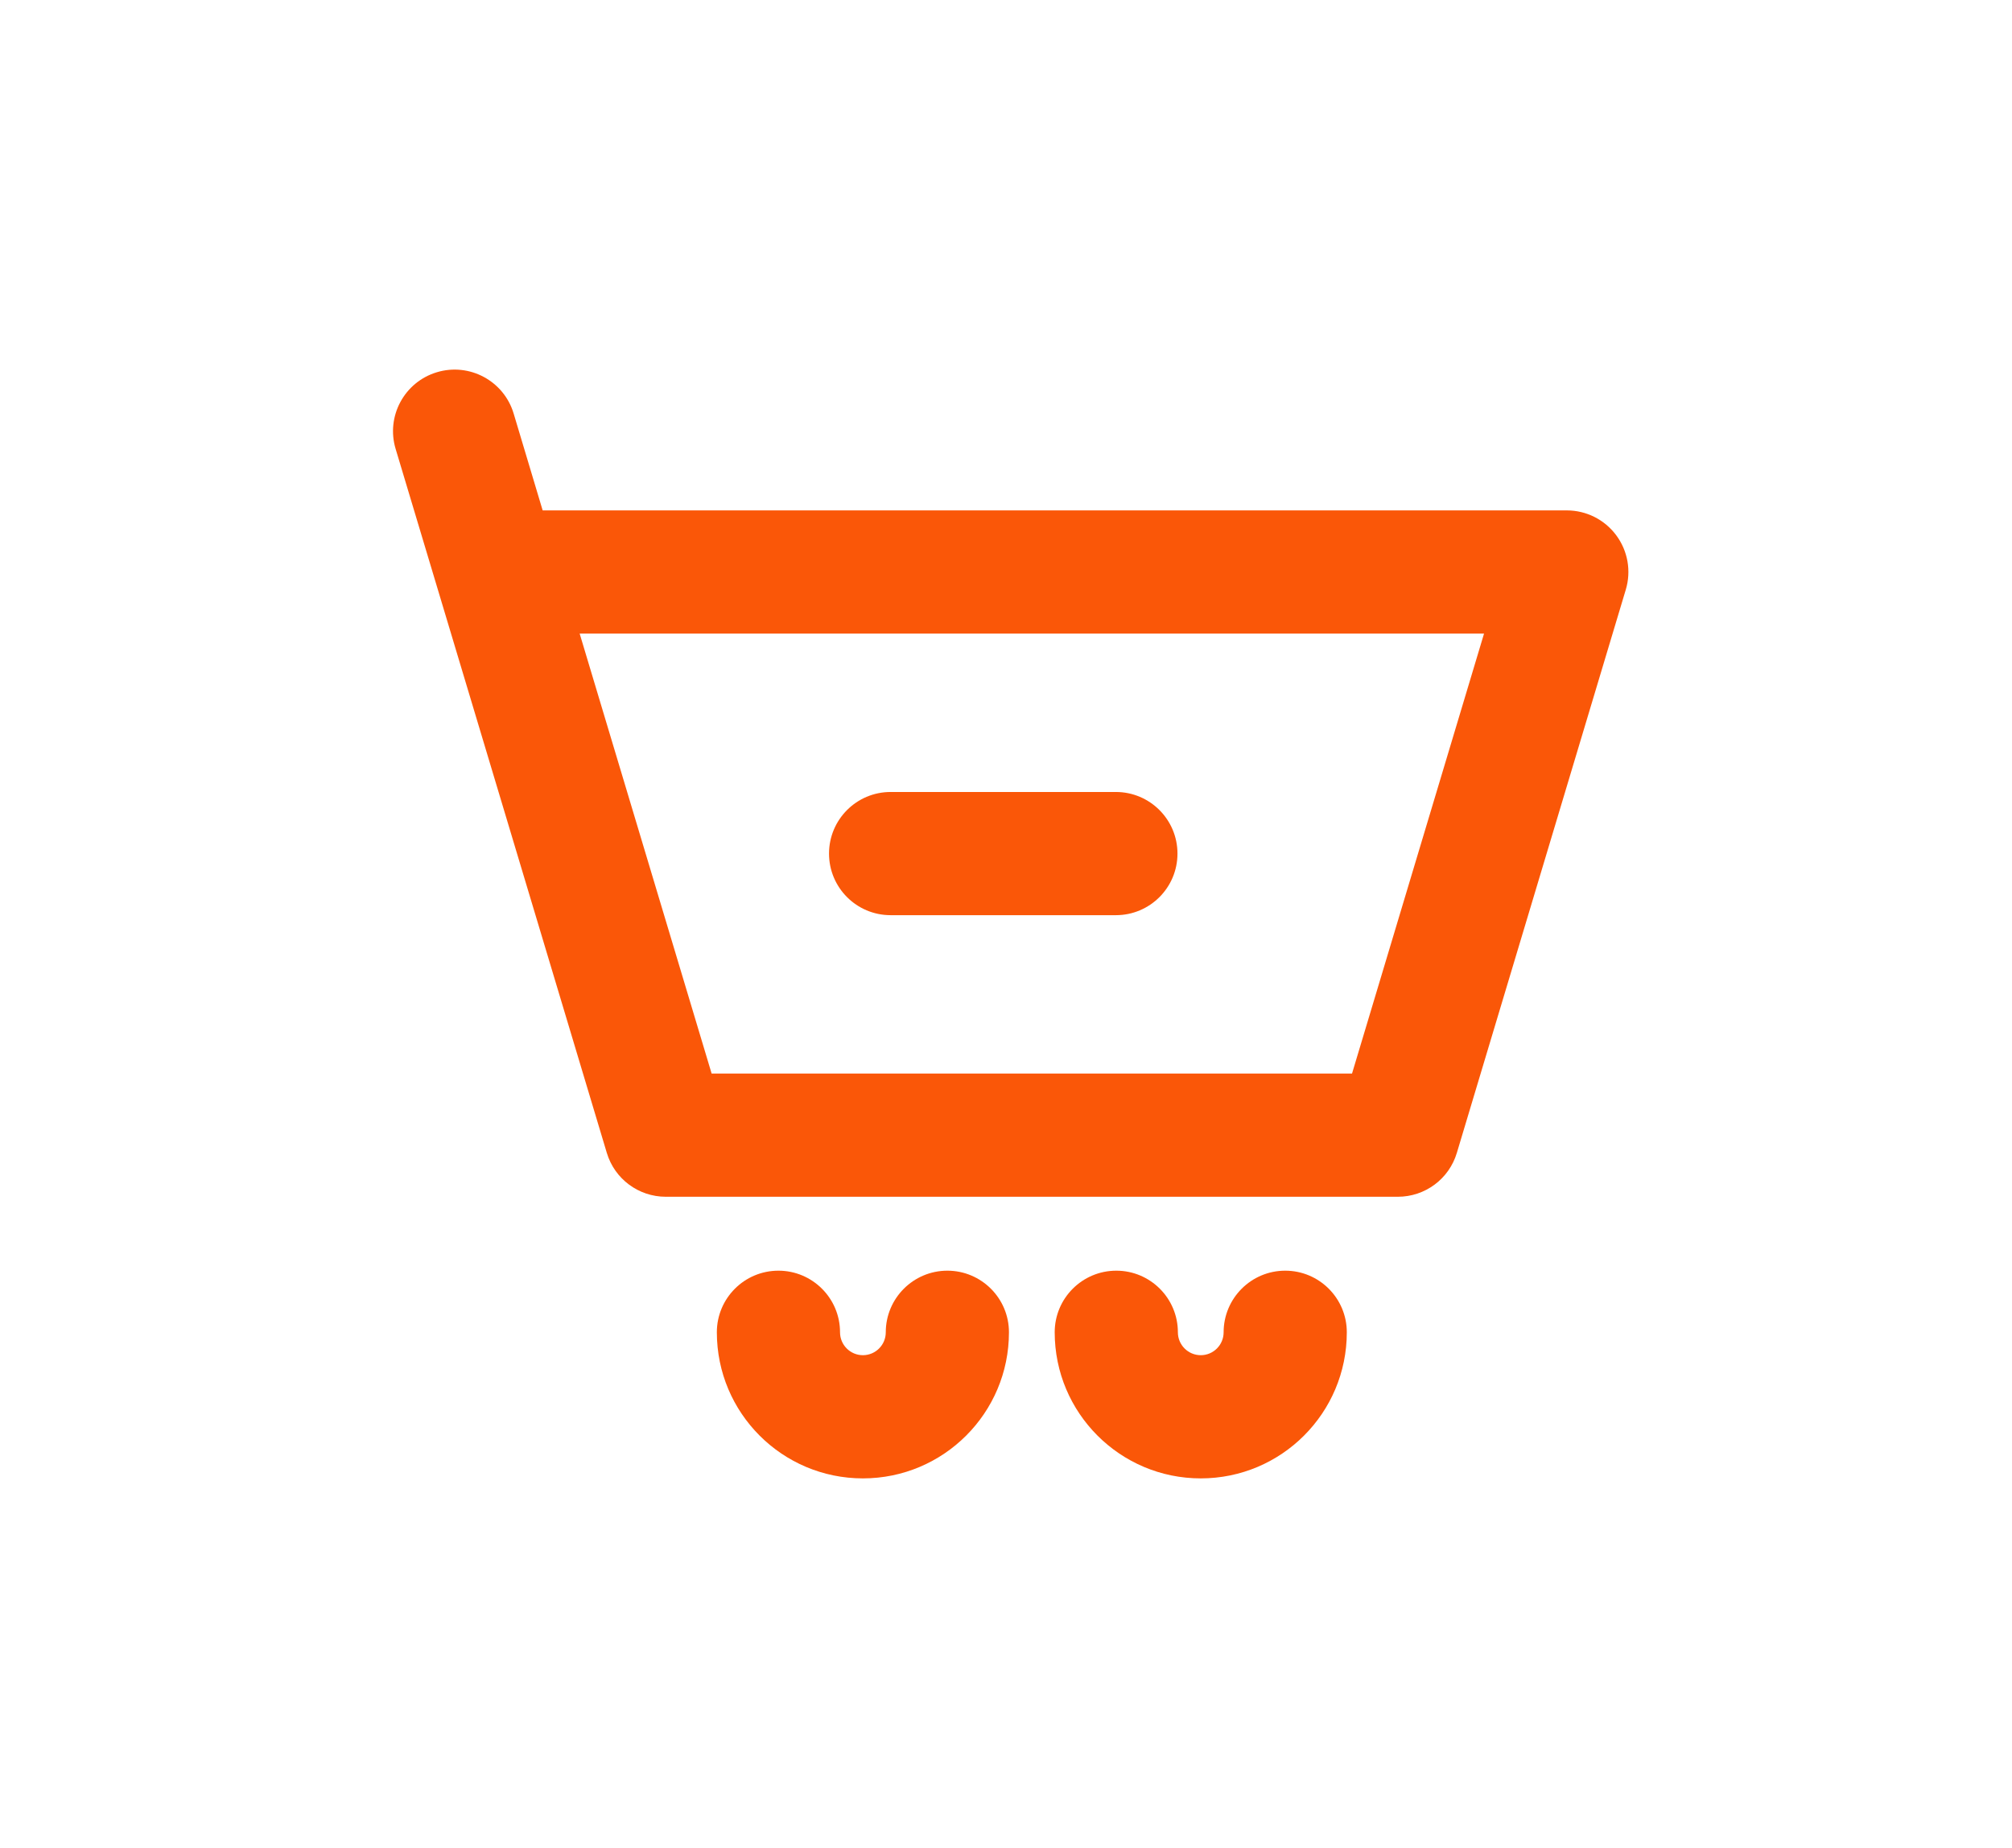 <svg width="49" height="45" viewBox="0 0 49 45" fill="none" xmlns="http://www.w3.org/2000/svg">
<path fill-rule="evenodd" clip-rule="evenodd" d="M12.509 10.069C12.271 9.276 11.434 8.826 10.641 9.064C9.847 9.302 9.397 10.138 9.635 10.931L10.664 14.36L14.778 28.074C14.968 28.709 15.552 29.143 16.215 29.143H34.043C34.706 29.143 35.29 28.709 35.48 28.074L39.594 14.36C39.731 13.906 39.644 13.414 39.361 13.034C39.078 12.653 38.632 12.429 38.158 12.429H13.216L12.509 10.069ZM17.331 26.143L14.117 15.429H36.142L32.927 26.143H17.331ZM21.69 19.286C20.861 19.286 20.19 19.958 20.19 20.786C20.19 21.615 20.861 22.286 21.69 22.286H27.176C28.004 22.286 28.676 21.615 28.676 20.786C28.676 19.958 28.004 19.286 27.176 19.286H21.69ZM18.958 30.943C19.786 30.943 20.458 31.615 20.458 32.443C20.458 32.751 20.707 33.001 21.015 33.001C21.323 33.001 21.572 32.751 21.572 32.443C21.572 31.615 22.244 30.943 23.072 30.943C23.9 30.943 24.572 31.615 24.572 32.443C24.572 34.408 22.979 36.001 21.015 36.001C19.05 36.001 17.458 34.408 17.458 32.443C17.458 31.615 18.129 30.943 18.958 30.943ZM28.686 32.443C28.686 31.615 28.015 30.943 27.186 30.943C26.358 30.943 25.686 31.615 25.686 32.443C25.686 34.408 27.279 36.001 29.243 36.001C31.208 36.001 32.8 34.408 32.8 32.443C32.8 31.615 32.129 30.943 31.3 30.943C30.472 30.943 29.8 31.615 29.8 32.443C29.8 32.751 29.551 33.001 29.243 33.001C28.936 33.001 28.686 32.751 28.686 32.443Z" fill="#FA5708"/>
</svg>

